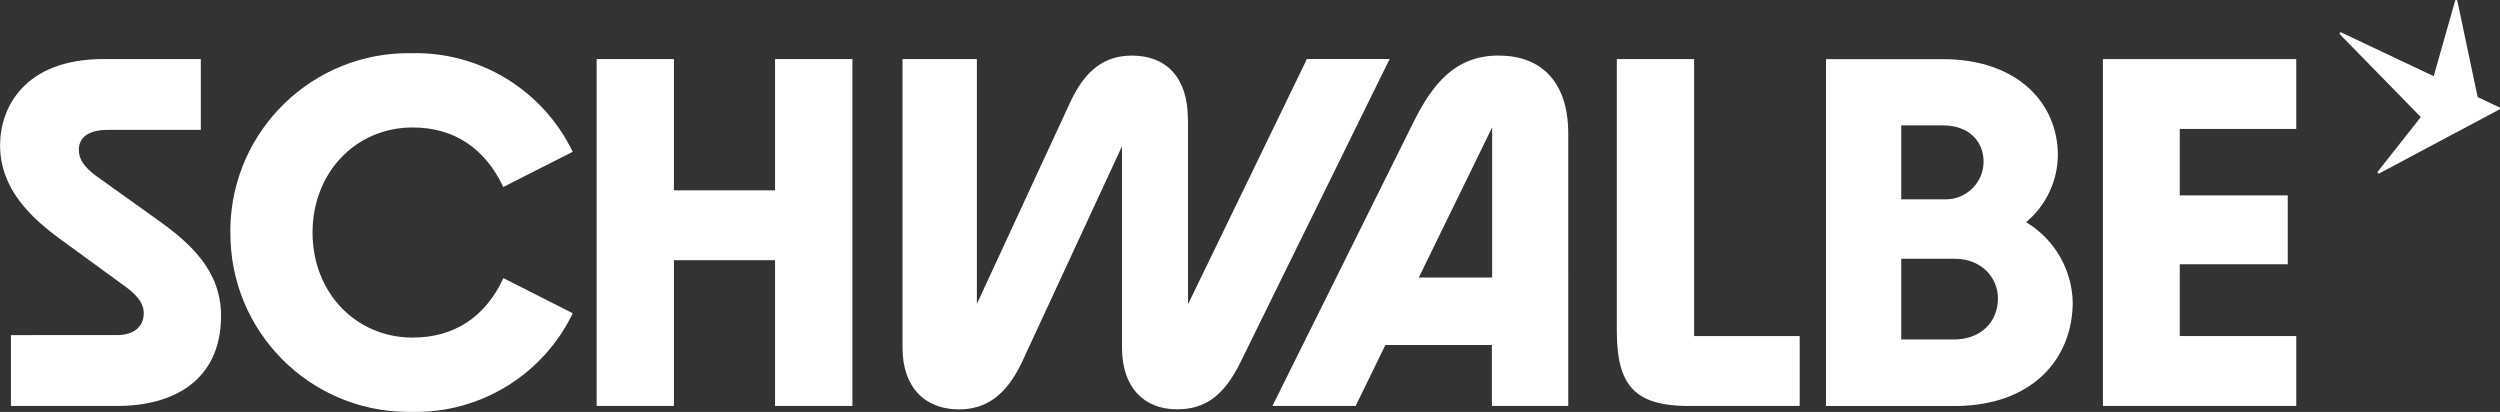 <?xml version="1.0" encoding="UTF-8"?><svg id="Ebene_2" xmlns="http://www.w3.org/2000/svg" viewBox="0 0 341.24 56.23"><rect x="0" y="0" width="341.24" height="56.23" fill="#333333" stroke="none"/><g id="Ebene_1-2"><g id="Schwalbe_Regular_Sky_RGB"><path id="Pfad_273" d="M287.04,55.41h26.39v-9.54h-15.9v-9.8h14.74v-9.4h-14.74v-9.07h15.9v-9.53h-26.39v47.34Z" style="fill:#fff; stroke-width:0px;"/><path id="Pfad_274" d="M276.56,30.32c2.71-2.26,4.29-5.6,4.33-9.13,0-7.03-5.41-13.12-15.76-13.12h-15.89v47.35h17.52c10.69,0,16.16-6.49,16.16-14.2-.12-4.48-2.52-8.59-6.36-10.89h0ZM259.52,17.12h5.75c3.45,0,5.48,2.16,5.48,4.94,0,2.85-2.33,5.16-5.18,5.15-.08,0-.16,0-.24,0h-5.82v-10.08h0ZM266.68,46.34h-7.17v-11.02h7.31c3.72,0,5.89,2.64,5.89,5.41,0,3.25-2.37,5.61-6.02,5.61h0Z" style="fill:#fff; stroke-width:0px;"/><path id="Pfad_275" d="M230.63,55.41h15.02v-9.54h-14.41V8.06h-10.55v37.14c0,7.51,2.51,10.22,9.94,10.22" style="fill:#fff; stroke-width:0px;"/><path id="Pfad_276" d="M204.59,7.58c-6.02,0-9.07,3.93-11.64,9.07l-19.27,38.76h11.36l4.06-8.32h14.54v8.32h10.42V18.21c0-6.76-3.45-10.62-9.47-10.62h0ZM203.67,37.88h-10.01l10.01-20.49v20.49Z" style="fill:#fff; stroke-width:0px;"/><path id="Pfad_277" d="M162.14,16.25c0-5.55-2.84-8.66-7.64-8.66-3.72,0-6.36,1.96-8.38,6.29l-12.78,27.6V8.06h-10.15v39.43c0,5.28,2.98,8.39,7.71,8.39,3.72,0,6.42-1.96,8.52-6.29l13.73-29.63v27.53c0,5.28,2.91,8.38,7.51,8.38,3.93,0,6.42-1.96,8.59-6.29l20.43-41.53h-11.29l-16.23,33.48v-25.29h-.02Z" style="fill:#fff; stroke-width:0px;"/><path id="Pfad_278" d="M81.44,55.41h10.55v-19.89h13.8v19.89h10.56V8.06h-10.56v17.92h-13.8V8.06h-10.55v47.34Z" style="fill:#fff; stroke-width:0px;"/><path id="Pfad_279" d="M31.45,31.73c-.09,13.44,10.73,24.4,24.16,24.49.2,0,.4,0,.59,0,9.33.21,17.92-5.05,21.98-13.46l-9.47-4.8c-2.43,5.28-6.69,8.12-12.38,8.12-7.78,0-13.67-6.16-13.67-14.34s5.89-14.34,13.66-14.34c5.68,0,9.87,2.84,12.38,8.12l9.47-4.8c-4.06-8.41-12.65-13.67-21.98-13.46-13.43-.24-24.52,10.46-24.75,23.9,0,.2,0,.39,0,.59" style="fill:#fff; stroke-width:0px;"/><path id="Pfad_280" d="M1.49,55.41h14.54c7.51,0,14.14-3.38,14.14-12.31,0-6.16-4.2-9.94-8.8-13.19l-7.57-5.41c-1.76-1.22-3.04-2.37-3.04-4.06s1.35-2.71,3.93-2.71h12.72v-9.67h-13.25c-10.9,0-14.15,6.7-14.15,11.77,0,5.89,4.13,9.87,8.45,12.98l7.98,5.82c1.76,1.22,3.18,2.44,3.18,4.13,0,1.82-1.35,2.98-3.65,2.98H1.49v9.67Z" style="fill:#fff; stroke-width:0px;"/><path id="Pfad_281" d="M341.14,14.65l-2.95-1.4-2.77-13.12c-.02-.09-.1-.14-.19-.13-.06.01-.11.06-.12.11l-2.92,10.29-12.62-5.97c-.08-.04-.17,0-.21.07-.03.06-.02.14.03.19l11.04,11.29-5.87,7.44c-.05.07-.04.17.03.23.05.04.11.04.17.02l16.39-8.73c.08-.04.11-.14.07-.22-.02-.03-.04-.05-.07-.07" style="fill:#fff; stroke-width:0px;"/></g></g></svg>
